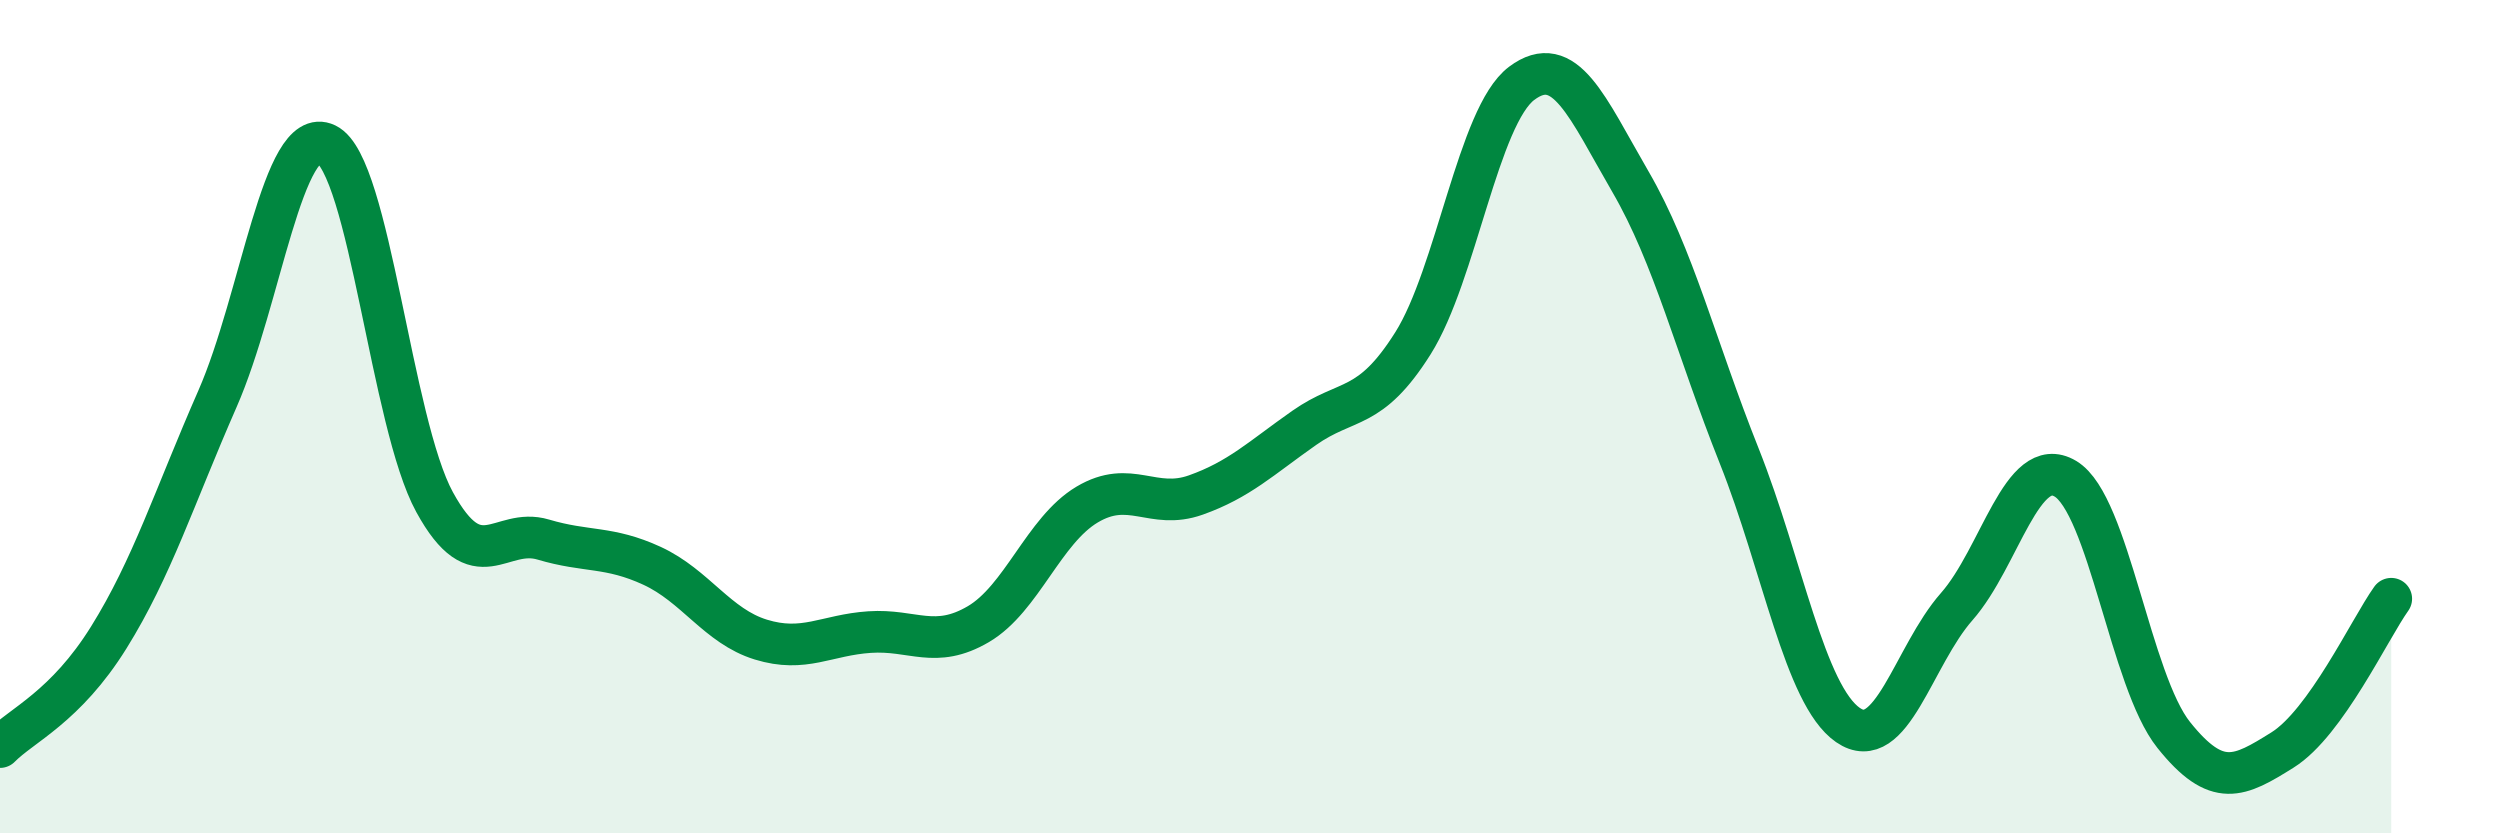 
    <svg width="60" height="20" viewBox="0 0 60 20" xmlns="http://www.w3.org/2000/svg">
      <path
        d="M 0,17.93 C 0.52,17.4 1.57,16.97 2.61,15.3 C 3.65,13.63 4.18,11.94 5.22,9.57 C 6.26,7.2 6.79,2.96 7.83,3.46 C 8.87,3.96 9.39,10.15 10.43,12.05 C 11.47,13.95 12,12.64 13.04,12.95 C 14.08,13.26 14.61,13.1 15.65,13.58 C 16.69,14.06 17.22,15.03 18.26,15.35 C 19.3,15.67 19.83,15.24 20.87,15.17 C 21.91,15.1 22.44,15.59 23.48,14.98 C 24.52,14.37 25.05,12.73 26.09,12.11 C 27.13,11.49 27.66,12.25 28.7,11.88 C 29.74,11.51 30.26,11 31.3,10.27 C 32.34,9.54 32.87,9.89 33.91,8.24 C 34.95,6.59 35.48,2.78 36.52,2 C 37.56,1.22 38.09,2.57 39.13,4.36 C 40.17,6.15 40.7,8.33 41.74,10.94 C 42.78,13.55 43.31,16.68 44.35,17.4 C 45.39,18.12 45.92,15.74 46.96,14.56 C 48,13.38 48.53,10.87 49.57,11.49 C 50.61,12.11 51.13,16.34 52.17,17.64 C 53.21,18.94 53.74,18.65 54.78,18 C 55.82,17.35 56.87,15.1 57.39,14.37L57.39 20L0 20Z"
        fill="#008740"
        opacity="0.1"
        stroke-linecap="round"
        stroke-linejoin="round"
      />
      <path
        d="M 0,17.93 C 0.52,17.4 1.57,16.97 2.61,15.3 C 3.65,13.63 4.18,11.94 5.22,9.57 C 6.26,7.2 6.79,2.96 7.83,3.46 C 8.87,3.96 9.39,10.15 10.43,12.05 C 11.47,13.95 12,12.64 13.04,12.95 C 14.08,13.26 14.61,13.1 15.65,13.58 C 16.69,14.06 17.22,15.03 18.26,15.35 C 19.3,15.67 19.83,15.24 20.87,15.17 C 21.91,15.1 22.44,15.59 23.48,14.98 C 24.52,14.37 25.05,12.73 26.09,12.11 C 27.13,11.49 27.66,12.25 28.7,11.88 C 29.74,11.51 30.26,11 31.3,10.27 C 32.34,9.54 32.87,9.89 33.91,8.24 C 34.95,6.59 35.48,2.78 36.52,2 C 37.56,1.22 38.09,2.57 39.13,4.36 C 40.17,6.15 40.7,8.33 41.74,10.94 C 42.78,13.55 43.31,16.68 44.35,17.4 C 45.39,18.12 45.92,15.74 46.96,14.56 C 48,13.38 48.53,10.87 49.57,11.49 C 50.61,12.11 51.13,16.34 52.17,17.64 C 53.21,18.94 53.74,18.65 54.78,18 C 55.82,17.35 56.87,15.1 57.39,14.37"
        stroke="#008740"
        stroke-width="1"
        fill="none"
        stroke-linecap="round"
        stroke-linejoin="round"
      />
    </svg>
  